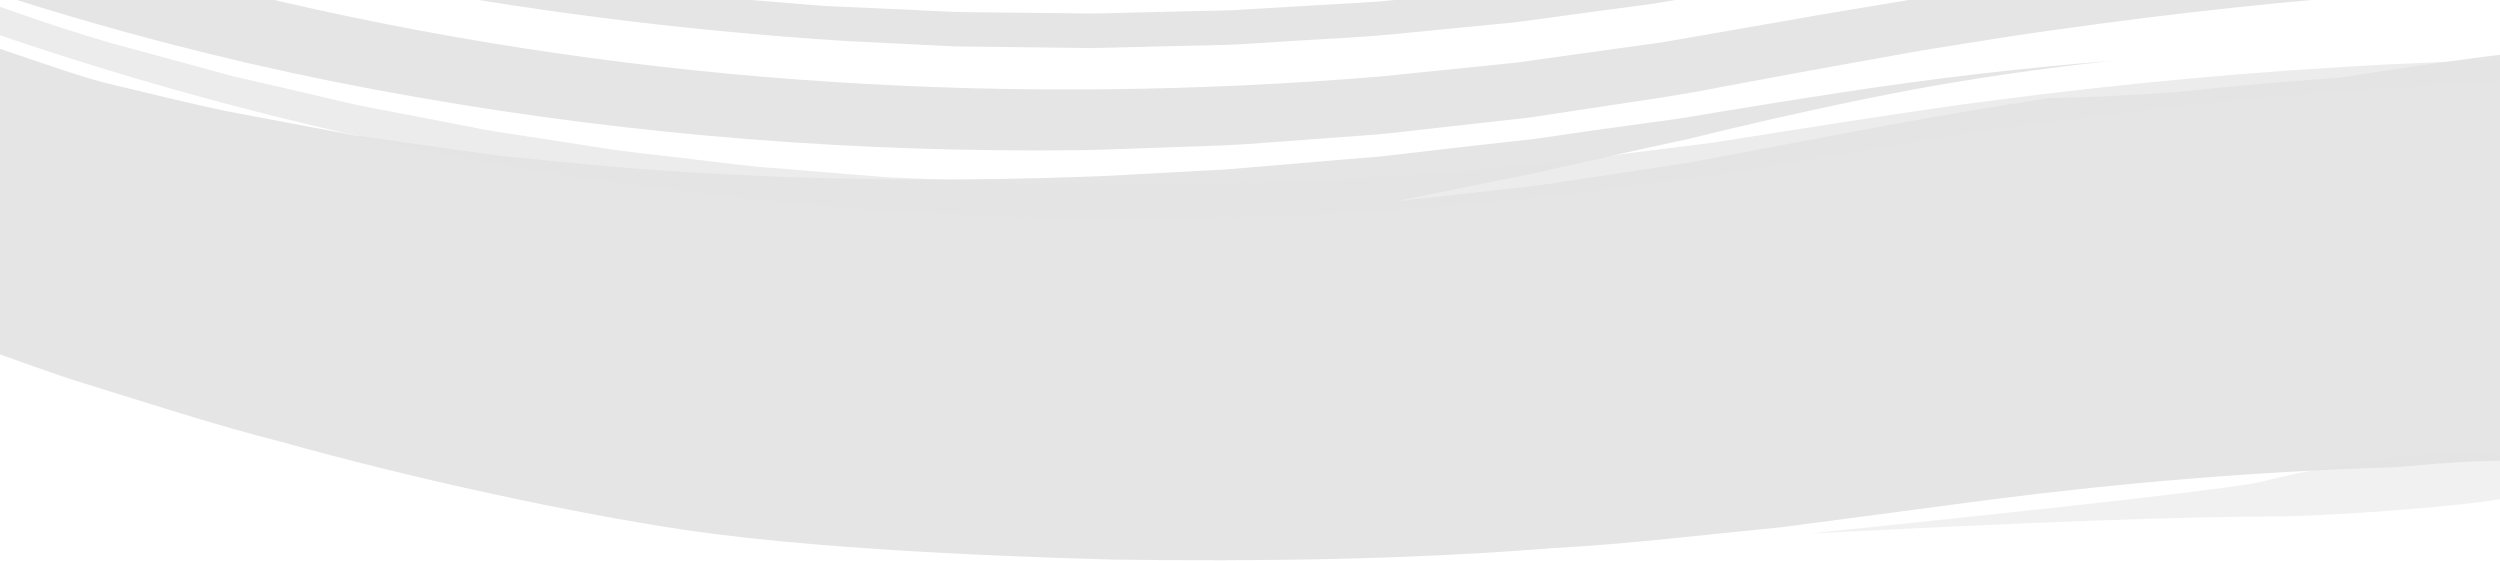 <?xml version="1.0" encoding="UTF-8"?>
<svg width="1900px" height="426px" viewBox="0 0 1900 426" version="1.1" xmlns="http://www.w3.org/2000/svg" xmlns:xlink="http://www.w3.org/1999/xlink">
    <!-- Generator: Sketch 52.6 (67491) - http://www.bohemiancoding.com/sketch -->
    <title>waves</title>
    <desc>Created with Sketch.</desc>
    <g id="Slide3" stroke="none" stroke-width="1" fill="none" fill-rule="evenodd">
        <g id="Web-1366px" fill="#E5E5E5">
            <g id="waves" transform="translate(-1689.37, -1348)">
                <g id="orignial" transform="translate(2880, 1937.5) rotate(5) translate(-2880, -1937.5) translate(139, 233)">
                    <path d="M3795.685,1093.485 C3943.995,1098.904 4074.58,1115.875 4178.935,1135.052 C4283.457,1154.145 4361.435,1176.221 4408.372,1189.642 C4454.974,1203.862 4471.229,1208.567 4449.744,1201.573 C4428.176,1194.935 4369.709,1174.204 4262.204,1150.28 C4374.245,1177.607 4481.876,1214.091 4582.178,1258.957 C4682.311,1304.095 4774.506,1358.112 4857.272,1418.272 C4878.504,1432.866 4897.594,1449.159 4917.545,1464.582 C4937.265,1480.241 4955.914,1497.372 4974.899,1513.634 C4984.035,1521.853 4992.204,1530.034 5000.878,1538.226 L5013.688,1550.507 L5020.073,1556.644 L5023.286,1559.711 L5026.037,1562.309 L5027.591,1564.015 L5052.33,1591.285 C5060.164,1600.558 5067.472,1610.084 5074.991,1619.441 C5132.681,1695.651 5170.231,1778.729 5189.174,1862.513 C5188.523,1854.563 5187.851,1846.449 5187.158,1838.169 C5186.15,1829.913 5184.596,1821.555 5183.125,1812.981 C5180.542,1795.747 5175.187,1778.328 5170.231,1760.073 C5158.491,1724.024 5141.816,1686.197 5118.694,1648.137 C5112.499,1638.767 5106.24,1629.29 5099.898,1619.71 C5093.325,1610.216 5085.785,1601.001 5078.519,1591.501 C5071.441,1581.889 5062.81,1572.963 5054.619,1563.639 L5048.361,1556.684 L5045.211,1553.2 L5043.615,1551.454 L5043.237,1551.017 L5041.116,1549.062 L5040.318,1548.295 C5036.096,1544.218 5031.833,1540.122 5027.57,1536.008 C5010.391,1519.572 4993.632,1503.102 4972.631,1485.79 C4962.508,1477.24 4952.323,1468.63 4942.074,1459.964 C4931.511,1451.869 4920.863,1443.721 4910.174,1435.525 C4867.436,1402.66 4819.995,1372.05 4770.411,1342.631 C4744.895,1328.718 4719.966,1313.776 4693.064,1300.944 C4679.77,1294.37 4666.434,1287.753 4653.098,1281.158 C4639.364,1275.025 4625.629,1268.871 4611.873,1262.716 L4591.166,1253.558 L4569.997,1245.073 L4527.512,1228.227 L4484.144,1212.831 L4462.45,1205.227 L4440.399,1198.296 L4396.317,1184.58 C4381.428,1180.484 4366.559,1176.389 4351.711,1172.314 L4329.45,1166.285 L4306.979,1160.908 C4292.026,1157.359 4277.094,1153.809 4262.204,1150.28 C4087.391,1108.041 3902.307,1088.78 3716.783,1089.263 C3752.968,1089.956 3782.223,1090.859 3795.685,1093.485 M3900.123,1052.841 C4018.486,1054.059 4137.331,1063.868 4255.421,1082.331 C4314.602,1091.195 4373.174,1103.462 4431.746,1116.82 C4489.836,1131.313 4548.072,1146.941 4604.943,1166.159 C4719,1203.841 4830.39,1250.975 4935.102,1308.459 C4781.269,1211.655 4605.426,1138.161 4422.842,1090.733 C4240.111,1043.011 4051.5,1020.284 3866.689,1017.029 C3681.648,1013.647 3500.009,1028.665 3324.335,1056.055 C3236.466,1069.792 3150.109,1087.015 3065.181,1106.654 C3043.906,1111.401 3022.8,1116.589 3001.778,1121.903 C2980.735,1127.133 2959.713,1132.364 2938.922,1138.119 L2877.451,1154.838 L2816.842,1171.642 C2775.764,1183.719 2737.899,1191.848 2698.48,1201.615 L2669.036,1208.756 L2638.878,1214.826 L2578.353,1227.03 C2558.171,1231.462 2537.737,1234.36 2517.324,1237.742 L2455.874,1247.698 C2435.335,1250.954 2414.649,1252.949 2393.963,1255.659 C2373.277,1258.116 2352.528,1260.931 2331.716,1263.136 C2165.218,1279.688 1994.861,1281.725 1824.8,1266.896 C1654.599,1252.613 1485.508,1219.258 1323.016,1168.491 C1281.866,1156.56 1242.527,1141.542 1202.503,1127.112 C1182.255,1120.202 1163.163,1111.674 1143.628,1103.651 C1124.202,1095.501 1104.566,1087.477 1085.203,1079.055 C1009.307,1043.683 933.86,1006.128 863.943,962.439 C884.35,977.835 904.616,993.525 926.741,1007.703 C948.592,1022.112 970.108,1037.067 992.848,1050.972 C1015.92,1064.52 1039.233,1078.004 1062.807,1091.384 C1086.49,1104.659 1111.71,1116.358 1136.511,1128.688 L1163.277,1141.332 C1172.347,1145.323 1181.619,1149.041 1190.767,1152.885 C1209.133,1160.446 1227.45,1167.987 1245.723,1175.506 C1263.767,1183.32 1282.943,1189.369 1301.529,1196.154 C1320.235,1202.728 1338.901,1209.281 1357.525,1215.814 C1395.604,1227.366 1433.393,1239.002 1471.517,1249.337 C1490.779,1254.063 1510.004,1258.767 1529.194,1263.472 C1548.387,1268.093 1567.385,1273.029 1586.935,1276.495 C1619.636,1281.263 1651.808,1286.598 1684.233,1290.379 C1716.667,1293.593 1748.988,1296.785 1781.225,1299.978 C1813.502,1301.7 1845.692,1303.444 1877.826,1305.166 C1893.749,1306.258 1909.912,1305.985 1925.898,1306.237 L1973.772,1306.657 C2101.27,1306.3 2226.647,1296.953 2350.533,1281.221 C2381.362,1276.852 2412.255,1272.462 2443.253,1268.051 C2473.893,1262.737 2504.639,1257.423 2535.511,1252.067 L2558.57,1248.139 L2581.545,1243.413 C2596.834,1240.284 2612.144,1237.154 2627.517,1234.003 C2642.827,1230.937 2658.178,1227.849 2673.572,1224.761 C2688.651,1221.212 2703.793,1217.662 2718.956,1214.091 C2734.098,1210.647 2749.26,1207.181 2764.486,1203.694 C2779.523,1200.544 2795.169,1196.427 2810.899,1192.31 C2842.19,1184.265 2874.133,1176.221 2905.677,1168.575 C2970.801,1152.717 3037.795,1138.665 3106.847,1127.133 C3053.756,1137.531 3003.605,1149.419 2956.059,1162.631 C2908.197,1176.073 2864.599,1189.831 2821.399,1204.135 C2810.689,1207.748 2800.041,1211.34 2789.478,1214.889 C2779.04,1218.103 2768.665,1221.317 2758.354,1224.488 C2737.605,1231.084 2717.129,1237.616 2696.863,1244.064 C2676.575,1251.059 2655.889,1256.478 2635.476,1262.611 C2614.958,1268.724 2594.566,1274.794 2574.3,1280.822 L2636.19,1268.408 C2656.729,1264.124 2677.415,1260.595 2697.598,1255.344 L2758.186,1240.704 L2788.323,1233.415 C2798.34,1230.979 2808.337,1227.891 2818.354,1225.14 C2858.445,1213.923 2898.558,1202.686 2938.67,1191.449 C2979.097,1180.064 3020.028,1169.688 3061.211,1159.543 C3083.242,1157.296 3104.684,1154.523 3125.496,1151.414 C3146.35,1148.558 3166.511,1145.134 3185.811,1141.038 C3217.25,1135.283 3248.605,1129.717 3280.211,1124.823 C3368.836,1102.663 3455.697,1083.339 3547.241,1070.884 C3663.923,1057.504 3781.782,1051.497 3900.123,1052.841 M15.255,121.384 C11.92,110.756 9.478,99.981 7.275,89.52 C2.978,68.6 0.58,48.856 0.093,33.187 C-0.143,25.373 0.061,18.505 0.805,13.128 C1.773,8.15 3.138,4.411 4.883,2.226 C8.373,-2.163 13.384,-0.336 19.79,10.292 C30.21,29.154 40.264,48.247 50.073,67.487 C60.095,86.685 68.834,106.177 79.939,125.333 C120.692,232.539 183.609,338.737 255.414,440.712 C327.526,542.856 409.699,640.443 492.544,735.277 C559.04,799.382 629.291,870.902 706.162,939.229 C715.52,945.53 726.921,953.995 739.486,963.279 C752.06,972.563 765.578,982.834 780.461,991.635 C809.689,1009.677 839.819,1025.536 862.668,1028.581 C730.212,940.783 613.229,839.647 513.619,729.858 C413.91,620.026 331.533,501.625 265.545,378.771 C279.288,390.302 295.698,397.927 302.713,418.175 C308.272,410.508 313.824,402.863 313.824,402.863 C313.824,402.863 317.907,408.765 324.027,417.629 C330.317,426.43 337.923,438.402 346.84,449.87 C343.379,430.63 322.372,391.499 306.073,362.282 C290.971,332.687 282.048,312.67 299.562,332.939 C376.313,434.495 449.273,535.82 531.636,635.696 L557.53,658.317 L584.821,680.099 C574.755,674.617 564.616,669.071 554.12,663.337 C569.583,680.876 585.22,698.624 600.876,716.394 C800.923,888.167 1044.595,1023.603 1309.703,1110.099 C1574.985,1196.784 1859.725,1234.507 2139.408,1227.891 C2279.36,1224.698 2418.219,1210.71 2554.076,1187.416 L2655.406,1168.05 L2752.831,1145.68 L2764.927,1142.929 L2777.885,1139.484 L2803.884,1132.574 L2855.904,1118.753 L2881.211,1111.989 L2908.344,1104.974 C2926.489,1100.374 2944.529,1095.48 2962.821,1091.111 C3035.716,1073.11 3109.808,1057.294 3184.782,1043.032 C3259.798,1028.896 3335.969,1017.26 3412.981,1007.472 C3567.087,988.547 3725.247,978.717 3885.906,982.477 C3974.971,983.506 4065.696,989.198 4156.379,1001.276 C4247.041,1013.311 4337.661,1031.291 4426.034,1055.719 C4602.696,1104.323 4770.369,1179.434 4907.737,1275.718 C4913.513,1279.856 4919.645,1284.036 4926.092,1288.279 C4932.414,1292.605 4938.945,1297.079 4945.644,1301.679 C4959.232,1310.738 4973.849,1319.995 4989.18,1329.413 C5018.833,1349.475 5050.839,1368.383 5084.105,1392.466 C5092.338,1398.259 5100.57,1404.052 5108.76,1409.822 L5120.542,1418.266 L5130.266,1425.569 C5143.181,1435.29 5155.761,1444.937 5167.711,1454.437 L5169.958,1456.216 L5171.071,1457.105 L5171.344,1457.325 L5171.491,1457.437 L5177.728,1463.133 L5178.4,1463.751 L5183.693,1468.693 C5187.158,1471.999 5190.602,1475.276 5194.004,1478.517 C5200.766,1485.034 5207.256,1491.487 5213.451,1497.843 C5225.317,1510.813 5235.586,1523.579 5244.575,1535.594 C5327.046,1643.419 5377.764,1761.793 5402.818,1878.886 C5427.957,1996.248 5428.629,2112.967 5411.66,2224.897 C5403.134,2280.886 5390.092,2335.738 5373.06,2389.07 C5355.755,2442.337 5334.418,2494.065 5309.447,2543.849 C5259.801,2643.498 5194.214,2735.024 5117.308,2814.931 C5117.308,2814.931 5111.344,2823.24 5102.271,2835.662 C5097.714,2841.871 5092.422,2849.115 5086.73,2856.876 C5080.766,2864.522 5074.403,2872.676 5068.039,2880.83 C5055.523,2897.236 5041.872,2913.151 5031.791,2925.168 C5021.816,2937.235 5014.675,2945.048 5014.675,2945.048 C5049.117,2890.298 5090.951,2833.713 5125.54,2785.884 C5128.796,2779.95 5131.232,2774.359 5131.967,2769.79 C5144.546,2756.119 5150.868,2749.257 5157.168,2742.392 C5186.444,2674.798 5224.939,2596.505 5263.077,2508.335 C5300.354,2420.016 5337.505,2321.653 5360.186,2215.214 C5383.14,2109.049 5392.696,1994.675 5375.496,1879.819 C5366.949,1822.494 5351.681,1765.215 5328.81,1710.054 C5306.045,1654.9 5275.321,1601.978 5237.98,1553.937 C5227.396,1540.196 5215.194,1527.089 5203.686,1513.754 C5191.778,1500.601 5178.715,1487.998 5166.073,1475.23 L5163.699,1472.848 L5155.992,1465.847 L5151.96,1462.331 L5143.916,1455.303 L5127.829,1441.263 L5111.701,1427.251 L5107.521,1423.67 L5102.46,1419.6 L5092.338,1411.473 L5051.574,1379.187 C5038.008,1368.769 5024.693,1359.607 5011.189,1349.813 C4984.749,1330.161 4955.977,1312.465 4928.025,1294.181 C4943.754,1310.629 4963.915,1331.302 4984.098,1353.398 C4994.157,1364.465 5004.637,1375.585 5015.389,1386.184 C5018.098,1388.807 5020.808,1391.424 5023.496,1394.027 C5026.268,1396.787 5029.019,1399.532 5031.749,1402.256 C5037.293,1407.648 5042.88,1412.836 5048.487,1417.751 C5055.417,1423.521 5062.39,1429.31 5069.362,1435.111 L5079.821,1443.832 L5088.452,1451.612 C5099.94,1461.94 5111.47,1472.316 5123.041,1482.732 L5127.388,1486.633 L5128.48,1487.609 L5133.416,1492.119 L5133.731,1492.436 L5134.361,1493.071 L5136.839,1495.608 L5146.814,1505.778 L5166.682,1526.23 C5179.009,1540.328 5191.631,1554.403 5203.203,1568.919 C5249.447,1627.082 5285.548,1689.669 5311.232,1753.033 C5362.937,1880.075 5371.779,2008.89 5354.285,2121.347 C5351.156,2064.476 5340.949,2009.136 5326.647,1953.611 C5312.262,1898.036 5293.907,1842.278 5271.813,1783.275 C5266.479,1768.7 5260.746,1752.812 5256.377,1735.91 C5250.938,1719.23 5246.297,1701.557 5240.06,1684.218 C5233.654,1666.925 5227.354,1649.519 5218.512,1633.69 C5214.27,1625.728 5209.944,1617.994 5205.198,1610.754 C5200.094,1603.629 5194.802,1596.916 5189.237,1590.77 C5176.279,1574.082 5161.284,1558.56 5147.403,1542.826 C5140.178,1535.094 5132.471,1527.675 5125.078,1520.149 L5113.948,1508.939 L5112.562,1507.543 L5111.848,1506.845 L5111.512,1506.497 L5107.248,1502.6 L5104.749,1500.391 L5099.772,1495.978 C5086.646,1484.144 5073.646,1472.428 5060.773,1460.814 C5045.568,1447.981 5030.51,1435.26 5015.557,1422.637 C5000.457,1409.476 4985.547,1398.593 4970.699,1386.785 C4963.264,1380.977 4955.851,1375.188 4948.48,1369.414 C4940.982,1363.732 4933.17,1358.324 4925.546,1352.785 C4910.09,1341.907 4895.284,1330.52 4879.365,1320.209 C4863.467,1309.846 4847.632,1299.516 4831.818,1289.203 C4767.177,1249.337 4698.839,1213.545 4625.314,1183.32 C4551.957,1152.885 4472.783,1129.15 4388.484,1112.472 C4354.483,1104.617 4326.972,1115.413 4295.092,1106.213 C4485.929,1147.676 4656.291,1218.628 4804.811,1309.89 C4823.04,1321.633 4841.269,1333.383 4859.54,1345.15 C4877.496,1357.179 4894.738,1369.874 4912.379,1382.243 C4946.821,1407.728 4980.191,1433.607 5013.94,1462.669 C5031.791,1477.235 5045.337,1490.201 5060.08,1503.575 L5071.084,1513.583 L5076.608,1518.593 L5079.38,1521.099 L5080.052,1521.725 L5083.433,1524.819 L5083.811,1525.199 L5085.281,1526.719 C5093.157,1534.838 5101.032,1542.979 5108.928,1551.145 C5139.422,1584.364 5167.984,1619.269 5192.156,1656.448 C5227.501,1702.471 5250.434,1741.279 5271.813,1783.275 C5283.994,1829.885 5290.483,1872.514 5298.065,1908.943 C5309.678,1957.665 5312.934,2001.619 5312.43,2041.187 C5312.241,2080.817 5306.738,2116.067 5300.06,2148.199 C5285.863,2212.441 5263.056,2263.893 5238.59,2313.215 C5213.871,2362.536 5187.305,2409.804 5158.722,2465.53 C5129.783,2521.221 5099.541,2585.515 5058.568,2668.148 C5101.074,2594.148 5163.825,2501.019 5216.265,2407.535 C5242.349,2360.881 5265.912,2314.409 5285.359,2272.108 C5290.147,2261.469 5294.789,2251.171 5299.241,2241.272 C5303.378,2231.225 5307.347,2221.584 5311.127,2212.412 C5319.066,2194.027 5324.631,2177.122 5330.26,2162.652 C5322.405,2219.057 5305.226,2288.622 5277.337,2362.96 C5263.203,2400.089 5246.864,2438.519 5227.438,2477.043 C5208.558,2515.708 5186.57,2554.442 5163.006,2592.695 C5139.695,2631.049 5113.297,2668.428 5086.688,2704.887 C5059.471,2741.138 5031.224,2776.18 5002.453,2809.325 C4944.909,2875.665 4885.203,2934.177 4833.099,2982.898 C4769.487,3042.332 4716.711,3080.213 4672.966,3107.897 C4662.255,3115.019 4651.544,3121.056 4641.569,3126.843 C4631.488,3132.554 4622.143,3138.04 4612.776,3142.846 C4593.812,3152.271 4576.843,3160.985 4559.181,3168.366 C4524.109,3183.349 4489.584,3196.539 4443.696,3211.644 C4397.935,3226.708 4341.42,3245.077 4260.188,3263.653 C4225.767,3272.752 4129.393,3285.823 4026.088,3282.737 C4000.383,3282.664 3974.11,3280.45 3948.447,3279.026 C3922.679,3276.276 3897.435,3274.579 3873.284,3270.82 C3861.229,3269.12 3849.448,3267.738 3838.044,3265.999 C3826.703,3264.096 3815.657,3262.244 3805.009,3260.456 C3783.777,3257.423 3764.456,3252.798 3747.298,3250.097 C3805.744,3256.362 3860.725,3258.631 3912.241,3259.528 C3963.82,3260.666 4011.87,3258.194 4056.477,3254.932 C4145.501,3247.333 4220.328,3232.508 4277.304,3211.665 C4373.657,3187.552 4473.119,3148.841 4564.306,3100.802 C4609.71,3076.605 4653.54,3050.584 4694.114,3023.092 C4734.394,2995.423 4772.658,2967.26 4806.575,2938.594 C4875.333,2881.809 4929.348,2825.112 4968.914,2779.24 C4988.928,2756.377 5004.469,2735.789 5017.195,2719.321 C5029.25,2702.577 5038.218,2689.817 5043.258,2681.753 C5048.088,2673.608 5049.327,2670.293 5046.429,2672.57 C5043.594,2674.864 5036.6,2682.74 5024.252,2696.616 C4999.995,2724.394 4955.767,2777.304 4875.354,2852.508 C4834.758,2889.801 4784.713,2932.397 4721.604,2977.576 C4689.535,2999.746 4655.136,3023.273 4616.01,3045.943 C4596.92,3057.707 4575.982,3068.577 4555.002,3080.247 C4533.287,3091.152 4511.32,3102.742 4487.63,3113.291 C4394.07,3156.633 4282.428,3195.514 4153.964,3217.04 C4025.857,3238.542 3880.991,3242.191 3730.581,3214.797 C3745.324,3215.4 3797.029,3220.861 3866.941,3221.321 C3875.678,3221.35 3884.708,3221.382 3893.97,3221.413 C3903.21,3221.073 3912.703,3220.724 3922.406,3220.369 C3941.853,3220.086 3961.972,3218.05 3982.679,3216.618 C4023.946,3212.633 4067.229,3207.139 4109.4,3198.287 C4194.223,3182.011 4274.448,3154.491 4332.957,3129.395 C4391.55,3104.227 4428.89,3082.209 4432.397,3077.903 C4432.943,3075.33 4419.335,3079.961 4395.414,3090.024 C4371.41,3099.943 4336.359,3114.242 4293.181,3129.483 C4250.065,3144.818 4198.214,3159.91 4141.658,3172.193 C4085.08,3184.43 4023.589,3193.235 3961.762,3196.875 C3838.023,3204.635 3714.011,3190.232 3625.638,3169.366 C3614.592,3166.818 3604.007,3164.386 3593.99,3162.08 C3584.665,3159.492 3575.845,3157.047 3567.591,3154.76 C3559.38,3152.474 3551.756,3150.349 3544.742,3148.397 C3536.614,3145.753 3529.18,3143.344 3522.565,3141.193 C3495.914,3132.354 3482.2,3127.225 3485.771,3127.019 C3492.932,3126.612 3507.822,3128.135 3528.571,3131.165 C3551.168,3135.179 3571.497,3136.246 3597.056,3139.645 C3650.777,3145.532 3719.261,3150.947 3786.822,3150.067 C3854.593,3149.536 3921.691,3142.959 3976.021,3133.73 C4030.435,3124.597 4072.312,3113.6 4092.326,3109.607 C4123.723,3107.653 4147.748,3099.201 4163.142,3109.485 C4215.435,3093.769 4262.456,3078.117 4309.793,3060.152 C4356.982,3041.992 4404.34,3021.254 4455.205,2993.484 C4521.295,2959.625 4585.076,2920.757 4646.042,2877.656 C4706.819,2834.375 4763.649,2785.899 4814.87,2732.814 C4865.861,2679.621 4910.258,2621.273 4945.728,2558.798 C4980.59,2496.18 5006.38,2429.241 5018.14,2359.727 C5020.367,2348.036 5031.623,2328.507 5042.712,2308.078 C5048.613,2297.912 5054.304,2287.529 5059.282,2277.956 C5064.259,2268.388 5069.131,2259.688 5071.84,2252.826 C5094.795,2152.115 5088.935,2048.574 5062.243,1952.332 C5035.403,1855.721 4989.054,1767.244 4927.752,1687.52 C4918.259,1675.207 4906.729,1664.029 4895.074,1652.899 L4892.89,1650.809 L4892.344,1650.286 L4892.071,1650.023 L4891.945,1649.893 C4889.046,1647.246 4895.809,1653.426 4895.074,1652.762 L4894.99,1652.689 L4893.583,1651.517 L4887.912,1646.839 L4876.467,1637.534 L4853.239,1619.09 C4849.396,1616.143 4845.28,1612.743 4841.584,1610.186 L4830.537,1602.654 L4808.381,1587.706 C4794.226,1577.747 4777.173,1568.054 4761.359,1558.31 C4696.739,1519.677 4629.073,1486.196 4564.684,1451.568 C4489.248,1408.545 4405.999,1373.373 4317.983,1346.265 C4229.799,1319.367 4136.827,1300.755 4041.734,1289.161 C3851.275,1265.762 3652.877,1271.979 3455.235,1295.588 C3459.876,1279.142 3429.656,1274.92 3392.568,1276.978 C3355.501,1278.407 3311.986,1286.682 3290.04,1290.484 C3186.546,1302.666 3084.376,1320.199 2984.683,1341.993 C2932.264,1353.638 2880.161,1365.213 2828.393,1376.713 C2771.207,1387.32 2713.138,1399.704 2658.052,1407.426 C2547.04,1426.17 2435.398,1437.21 2325.142,1445.403 C2297.463,1446.88 2269.909,1448.35 2242.524,1449.812 L2221.943,1450.919 L2201.382,1451.329 C2187.69,1451.572 2174.018,1451.814 2160.388,1452.058 C2146.716,1452.301 2133.108,1452.547 2119.52,1452.791 L2099.134,1453.129 L2078.824,1452.757 C2051.703,1452.261 2024.742,1451.768 1997.948,1451.278 C1892.153,1442.532 1789.04,1430.558 1686.907,1411.326 C1635.452,1402.983 1584.908,1391.093 1533.357,1380.013 C1507.578,1374.47 1482.328,1367.169 1456.453,1360.781 C1443.548,1357.479 1430.596,1354.165 1417.59,1350.836 C1404.511,1347.639 1391.878,1343.377 1378.889,1339.678 C1352.839,1331.766 1327.018,1323.923 1301.405,1316.143 C1276.206,1307.476 1251.209,1298.886 1226.391,1290.358 C1214.013,1286.01 1201.411,1282.061 1189.295,1277.44 C1177.2,1272.756 1165.146,1268.093 1153.129,1263.451 C1129.179,1253.999 1104.849,1245.241 1081.469,1235.369 C1035.195,1215.015 988.226,1195.923 944.388,1173.448 C922.32,1162.4 899.591,1152.066 878.228,1140.366 C856.87,1128.562 835.568,1116.82 814.305,1105.079 C792.69,1093.59 772.718,1080.609 752.307,1067.964 C732.134,1055.131 711.324,1042.759 691.822,1029.295 C653.434,1001.885 613.603,975.188 578.065,945.089 C559.983,930.26 541.504,915.578 523.964,900.182 C506.894,884.513 489.908,868.654 473.021,852.607 C464.661,844.541 455.977,836.623 447.952,828.305 C440.115,819.882 432.258,811.439 424.383,802.974 C408.785,785.939 393.051,768.842 377.918,751.303 C303.387,659.115 239.027,564.47 180.856,465.687 C173.701,453.294 166.527,440.881 159.332,428.404 L148.476,409.71 C144.982,403.43 141.882,397.024 138.547,390.68 C125.343,365.223 112.048,339.577 98.632,313.72 C86.527,287.507 74.313,261.084 61.968,234.345 C55.439,221.049 50.031,207.439 44.521,193.786 C38.932,180.112 33.312,166.354 27.657,152.533 C23.078,142.472 18.933,131.97 15.255,121.384" id="Fill-1"></path>
                    <path d="M1157.808,1030.829 C1068.022,997.663 978.555,959.288 895.13,913.078 C884.564,907.428 873.774,901.925 863.324,896.107 L832.66,877.98 C812.356,865.714 791.174,853.972 771.32,841.139 C751.495,828.158 731.691,815.156 711.918,802.197 L696.976,792.43 L682.699,782.18 L654.148,761.574 C671.669,769.934 688.682,778.042 705.628,786.128 C722.899,793.627 740.099,801.104 757.677,808.75 C775.102,816.333 791.966,824.587 810.254,832.569 C828.686,840.446 847.491,848.826 866.98,858.005 C969.369,909.844 1074.457,963.825 1185.609,1010.602 C1296.46,1057.441 1413.361,1096.887 1531.143,1120.643 C1552.388,1124.445 1573.66,1128.268 1594.957,1132.09 L1626.699,1137.825 L1658.91,1142.32 C1680.241,1145.365 1701.597,1148.411 1722.983,1151.456 C1744.509,1153.662 1766.06,1155.888 1787.641,1158.115 L1819.819,1161.496 C1830.569,1162.526 1841.486,1162.967 1852.285,1163.744 C1873.842,1165.193 1895.423,1166.643 1917.031,1168.092 C1938.633,1169.268 1960.44,1169.436 1982.044,1170.234 C2003.703,1170.78 2025.187,1171.999 2046.98,1171.411 C2068.617,1171.285 2090.28,1171.158 2111.96,1171.032 L2128.172,1170.927 L2144.448,1170.213 L2176.958,1168.827 C2198.631,1167.693 2220.178,1167.588 2241.831,1165.76 C2263.42,1164.101 2285.03,1162.421 2306.661,1160.761 C2317.456,1159.837 2328.229,1159.396 2339.003,1158.115 L2371.324,1154.439 C2392.808,1152.066 2414.334,1149.692 2435.86,1147.319 C2457.26,1144.168 2478.703,1140.996 2500.145,1137.846 C2521.545,1134.653 2542.987,1132.006 2564.24,1127.701 C2606.684,1119.782 2650.177,1112.809 2689.743,1103.315 C2709.988,1098.946 2730.254,1094.577 2750.52,1090.187 C2773.223,1084.558 2795.946,1078.908 2818.69,1073.257 L2852.859,1064.835 L2887.301,1056.475 C2911.578,1050.783 2935.772,1044.734 2960.364,1039.587 C3009.297,1028.707 3058.817,1018.793 3108.842,1009.761 C3308.815,973.76 3517.419,952.588 3731.253,953.575 C3773.15,951.369 3867.551,952.945 3936.665,964.497 C3664.448,952.062 3402.501,976.217 3154.709,1021.734 C3123.795,1027.657 3092.86,1033.307 3062.366,1039.945 L3016.584,1049.628 L2971.222,1060.046 C2940.917,1066.767 2911.158,1074.602 2881.274,1081.953 C2853.111,1089.2 2824.99,1096.446 2796.87,1103.672 L2754.7,1114.51 L2716.205,1123.08 L2677.646,1131.796 C2664.752,1134.695 2652.067,1137.846 2638.374,1140.114 C2611.409,1145.155 2584.485,1150.175 2557.562,1155.195 C2530.554,1160.11 2503.316,1163.45 2476.14,1167.735 C2462.532,1169.688 2448.923,1171.999 2435.272,1173.721 L2394.236,1178.258 L2353.095,1182.9 L2332.493,1185.189 L2311.869,1186.702 L2229.083,1192.94 L2146.023,1196.049 C2035.1,1198.674 1923.52,1195.187 1812.019,1184.832 C1700.698,1173.868 1589.902,1155.468 1480.339,1130.116 C1370.85,1104.68 1262.411,1072.144 1157.808,1030.829" id="Fill-2"></path>
                    <path d="M3854.257,1219.006 C4002.567,1224.446 4133.131,1241.397 4237.507,1260.574 C4342.029,1279.688 4420.007,1301.763 4466.944,1315.16 C4513.546,1329.39 4529.801,1334.095 4508.317,1327.094 C4486.748,1320.47 4428.281,1299.726 4320.776,1275.802 C4432.817,1303.15 4540.448,1339.617 4640.75,1384.482 C4740.883,1429.612 4833.078,1483.64 4915.844,1543.8 C4937.055,1558.394 4956.166,1574.687 4976.117,1590.111 C4995.837,1605.769 5014.465,1622.9 5033.471,1639.162 C5042.586,1647.381 5050.755,1655.562 5059.429,1663.754 L5072.26,1676.035 L5078.645,1682.172 L5081.858,1685.239 L5084.609,1687.837 L5086.163,1689.543 L5110.882,1716.813 C5118.715,1726.086 5126.023,1735.612 5133.563,1744.969 C5191.253,1821.179 5228.803,1904.257 5247.746,1988.041 C5247.074,1980.091 5246.423,1971.977 5245.73,1963.697 C5244.722,1955.441 5243.147,1947.083 5241.677,1938.509 C5239.094,1921.275 5233.759,1903.856 5228.782,1885.601 C5217.042,1849.552 5200.388,1811.725 5177.266,1773.665 C5171.071,1764.295 5164.812,1754.818 5158.47,1745.238 C5151.897,1735.744 5144.357,1726.529 5137.091,1717.029 C5130.014,1707.418 5121.382,1698.491 5113.192,1689.167 L5106.933,1682.212 L5103.783,1678.728 L5102.187,1676.982 L5101.788,1676.545 L5099.688,1674.59 L5098.89,1673.823 C5094.648,1669.746 5090.405,1665.65 5086.142,1661.536 C5068.942,1645.1 5052.204,1628.63 5031.182,1611.319 C5021.081,1602.768 5010.895,1594.158 5000.646,1585.492 C4990.083,1577.397 4979.435,1569.249 4968.746,1561.053 C4926.008,1528.188 4878.567,1497.578 4828.983,1468.159 C4803.467,1454.246 4778.538,1439.304 4751.636,1426.481 C4738.342,1419.894 4725.006,1413.29 4711.65,1406.676 C4697.936,1400.542 4684.201,1394.397 4670.445,1388.244 L4649.738,1379.082 L4628.548,1370.605 L4586.084,1353.749 L4542.716,1338.361 L4521.022,1330.745 L4498.95,1323.82 L4454.89,1310.1 C4440,1306.006 4425.131,1301.931 4410.283,1297.835 L4388.022,1291.807 L4365.551,1286.43 C4350.598,1282.88 4335.666,1279.331 4320.776,1275.802 C4145.963,1233.562 3960.88,1214.301 3775.355,1214.784 C3811.54,1215.499 3840.795,1216.381 3854.257,1219.006 M3958.696,1178.384 C4077.058,1179.581 4195.882,1189.39 4313.993,1207.874 C4373.174,1216.717 4431.725,1228.983 4490.319,1242.342 C4548.408,1256.856 4606.644,1272.462 4663.515,1291.681 C4777.572,1329.359 4888.962,1376.503 4993.674,1433.988 C4839.841,1337.189 4663.998,1263.703 4481.414,1216.255 C4298.662,1168.533 4110.072,1145.827 3925.262,1142.572 C3740.2,1139.169 3558.582,1154.187 3382.907,1181.598 C3295.038,1195.334 3208.681,1212.558 3123.753,1232.197 C3102.458,1236.944 3081.352,1242.111 3060.35,1247.446 C3039.286,1252.676 3018.285,1257.885 2997.494,1263.64 L2936.003,1280.36 L2875.393,1297.184 C2834.315,1309.247 2796.471,1317.37 2757.031,1327.141 L2727.608,1334.278 L2697.451,1340.357 L2636.904,1352.552 C2616.743,1356.984 2596.309,1359.882 2575.875,1363.262 L2514.447,1373.233 C2493.907,1376.471 2473.221,1378.486 2452.535,1381.187 C2431.849,1383.649 2411.1,1386.465 2390.288,1388.656 C2223.77,1405.205 2053.431,1407.245 1883.37,1392.414 C1713.169,1378.143 1544.078,1344.782 1381.588,1294.013 C1340.436,1282.082 1301.099,1267.064 1261.073,1252.634 C1240.826,1245.724 1221.733,1237.217 1202.198,1229.172 C1182.772,1221.023 1163.136,1212.999 1143.773,1204.597 C1067.877,1169.205 992.43,1131.649 922.513,1087.96 C942.92,1103.357 963.186,1119.047 985.311,1133.225 C1007.165,1147.634 1028.68,1162.589 1051.418,1176.494 C1074.49,1190.041 1097.804,1203.526 1121.377,1216.927 C1145.06,1230.181 1170.281,1241.88 1195.081,1254.21 L1221.847,1266.854 C1230.917,1270.866 1240.189,1274.563 1249.337,1278.407 C1267.703,1285.968 1286.02,1293.509 1304.293,1301.028 C1322.339,1308.856 1341.513,1314.897 1360.099,1321.688 C1378.807,1328.256 1397.471,1334.807 1416.095,1341.346 C1454.174,1352.896 1491.964,1364.522 1530.087,1374.869 C1549.349,1379.588 1568.574,1384.3 1587.765,1389.005 C1606.957,1393.63 1625.957,1398.547 1645.505,1402.021 C1678.206,1406.783 1710.38,1412.135 1742.803,1415.907 C1775.238,1419.114 1807.558,1422.311 1839.795,1425.502 C1872.072,1427.235 1904.262,1428.963 1936.396,1430.688 C1952.319,1431.786 1968.482,1431.507 1984.47,1431.767 L2032.342,1432.181 C2159.842,1431.822 2285.219,1422.473 2409.105,1406.758 C2439.913,1402.374 2470.806,1397.98 2501.825,1393.571 C2532.445,1388.265 2563.19,1382.943 2594.083,1377.597 L2617.142,1373.667 L2640.117,1368.95 C2655.406,1365.82 2670.716,1362.684 2686.089,1359.54 C2701.399,1356.465 2716.751,1353.383 2732.144,1350.292 C2747.223,1346.746 2762.365,1343.19 2777.528,1339.624 C2792.649,1336.166 2807.833,1332.698 2823.058,1329.22 C2838.095,1326.074 2853.741,1321.951 2869.471,1317.846 C2900.742,1309.802 2932.705,1301.742 2964.249,1294.097 C3029.353,1278.238 3096.367,1264.187 3165.419,1252.655 C3112.328,1263.073 3062.177,1274.941 3014.631,1288.174 C2966.769,1301.595 2923.171,1315.364 2879.972,1329.67 C2869.261,1333.276 2858.613,1336.859 2848.05,1340.415 C2837.612,1343.635 2827.238,1346.834 2816.926,1350.014 C2796.177,1356.618 2775.701,1363.14 2755.414,1369.597 C2735.148,1376.585 2714.44,1381.996 2694.048,1388.131 C2673.509,1394.247 2653.138,1400.316 2632.872,1406.352 L2694.762,1393.941 C2715.302,1389.641 2735.988,1386.129 2756.17,1380.872 L2816.758,1366.228 L2846.895,1358.939 C2856.912,1356.513 2866.909,1353.409 2876.926,1350.676 C2917.018,1339.443 2957.109,1328.208 2997.242,1316.966 C3037.669,1305.586 3078.6,1295.21 3119.763,1285.065 C3141.793,1282.817 3163.256,1280.045 3184.047,1276.936 C3204.922,1274.08 3225.083,1270.656 3244.383,1266.56 C3275.801,1260.805 3307.177,1255.239 3338.784,1250.345 C3427.408,1228.185 3514.269,1208.882 3605.813,1196.406 C3722.496,1183.047 3840.333,1177.04 3958.696,1178.384 M73.825,246.906 C70.492,236.278 68.047,225.502 65.844,215.042 C61.547,194.122 59.149,174.378 58.662,158.709 C58.427,150.895 58.63,144.027 59.374,138.649 C60.342,133.692 61.707,129.933 63.452,127.748 C66.943,123.379 71.954,125.207 78.359,135.835 C88.78,154.697 98.833,173.79 108.643,193.009 C118.664,212.207 127.403,231.699 138.508,250.876 C179.261,358.061 242.179,464.279 313.984,566.255 C386.096,668.378 468.269,765.964 551.114,860.799 C617.61,924.904 687.861,996.424 764.732,1064.751 C774.09,1071.073 785.491,1079.538 798.056,1088.822 C810.63,1098.084 824.148,1108.356 839.032,1117.156 C868.259,1135.22 898.389,1151.078 921.238,1154.124 C788.782,1066.326 671.799,965.169 572.191,855.38 C472.48,745.548 390.103,627.147 324.115,504.293 C337.86,515.845 354.268,523.448 361.283,543.697 C366.842,536.051 372.397,528.406 372.397,528.406 C372.397,528.406 376.477,534.308 382.597,543.151 C388.887,551.951 396.493,563.924 405.41,575.392 C401.949,556.152 380.942,517.021 364.643,487.825 C349.541,458.23 340.618,438.192 358.133,458.461 C434.883,560.017 507.843,661.342 590.206,761.217 L616.1,783.86 L643.391,805.641 C633.327,800.138 623.188,794.593 612.69,788.88 C628.153,806.419 643.79,824.146 659.447,841.916 C859.493,1013.689 1103.165,1149.125 1368.273,1235.621 C1633.558,1322.314 1918.295,1360.036 2197.98,1353.419 C2337.932,1350.235 2476.791,1336.238 2612.648,1312.933 L2713.978,1293.593 L2811.382,1271.223 L2823.499,1268.45 L2836.457,1265.006 L2862.457,1258.095 L2914.455,1244.274 L2939.762,1237.532 L2966.916,1230.517 C2985.061,1225.896 3003.101,1221.002 3021.372,1216.654 C3094.288,1198.632 3168.38,1182.816 3243.354,1168.554 C3318.37,1154.418 3394.542,1142.782 3471.553,1132.994 C3625.659,1114.069 3783.819,1104.239 3944.478,1107.999 C4033.544,1109.028 4124.269,1114.72 4214.952,1126.797 C4305.592,1138.854 4396.233,1156.834 4484.606,1181.241 C4661.247,1229.845 4828.941,1304.977 4966.31,1401.254 C4972.085,1405.39 4978.217,1409.572 4984.665,1413.8 C4990.986,1418.131 4997.517,1422.607 5004.217,1427.207 C5017.783,1436.267 5032.4,1445.523 5047.731,1454.941 C5077.406,1475.003 5109.411,1493.911 5142.656,1517.994 C5150.889,1523.787 5159.121,1529.58 5167.333,1535.35 L5179.114,1543.794 L5188.838,1551.097 C5201.753,1560.818 5214.333,1570.465 5226.283,1579.965 L5228.53,1581.744 L5229.643,1582.633 L5229.916,1582.854 L5230.042,1582.965 L5236.3,1588.661 L5236.951,1589.279 L5242.244,1594.221 C5245.73,1597.527 5249.174,1600.804 5252.576,1604.045 C5259.318,1610.562 5265.828,1617.015 5272.023,1623.371 C5283.868,1636.341 5294.159,1649.107 5303.147,1661.122 C5385.619,1768.948 5436.336,1887.322 5461.391,2004.414 C5486.529,2121.776 5487.201,2238.495 5470.211,2350.425 C5461.685,2406.414 5448.664,2461.266 5431.632,2514.599 C5414.327,2567.865 5392.99,2619.593 5368.02,2669.377 C5318.373,2769.026 5252.786,2860.552 5175.859,2940.459 C5175.859,2940.459 5169.916,2948.768 5160.843,2961.19 C5156.286,2967.399 5150.994,2974.643 5145.302,2982.405 C5139.338,2990.05 5132.975,2998.204 5126.611,3006.358 C5114.074,3022.764 5100.444,3038.679 5090.363,3050.696 C5080.388,3062.763 5073.247,3070.576 5073.247,3070.576 C5107.689,3015.827 5149.524,2959.241 5184.113,2911.412 C5187.368,2905.478 5189.783,2899.887 5190.539,2895.319 C5203.119,2881.647 5209.419,2874.785 5215.74,2867.921 C5245.016,2800.327 5283.511,2722.033 5321.649,2633.863 C5358.926,2545.544 5396.077,2447.181 5418.758,2340.742 C5441.713,2234.577 5451.268,2120.203 5434.068,2005.347 C5425.521,1948.022 5410.253,1890.743 5387.383,1835.582 C5364.617,1780.428 5333.893,1727.506 5296.553,1679.465 C5285.968,1665.724 5273.766,1652.617 5262.258,1639.282 C5250.329,1626.129 5237.266,1613.526 5224.645,1600.758 L5222.251,1598.376 L5214.564,1591.375 L5210.532,1587.859 L5202.489,1580.831 L5186.381,1566.792 L5170.273,1552.78 L5166.094,1549.198 L5161.032,1545.128 L5150.91,1537.001 L5110.146,1504.715 C5096.58,1494.297 5083.265,1485.135 5069.761,1475.341 C5043.321,1455.689 5014.528,1437.993 4986.597,1419.711 C5002.327,1436.157 5022.488,1456.83 5042.649,1478.926 C5052.729,1489.993 5063.209,1501.113 5073.962,1511.712 C5076.671,1514.335 5079.359,1516.952 5082.047,1519.555 C5084.819,1522.315 5087.591,1525.06 5090.321,1527.784 C5095.866,1533.176 5101.431,1538.364 5107.059,1543.279 C5113.99,1549.049 5120.962,1554.838 5127.934,1560.639 L5138.393,1569.36 L5147.025,1577.14 C5158.512,1587.468 5170.042,1597.844 5181.613,1608.26 L5185.961,1612.161 L5187.053,1613.138 L5191.988,1617.647 L5192.303,1617.964 L5192.912,1618.599 L5195.411,1621.136 L5205.387,1631.306 L5225.254,1651.758 C5237.581,1665.856 5250.203,1679.931 5261.775,1694.447 C5308.019,1752.61 5344.12,1815.197 5369.784,1878.561 C5421.489,2005.603 5430.351,2134.418 5412.857,2246.875 C5409.728,2190.004 5399.521,2134.664 5385.22,2079.139 C5370.813,2023.564 5352.479,1967.806 5330.365,1908.803 C5325.051,1894.228 5319.318,1878.34 5314.95,1861.438 C5309.51,1844.758 5304.869,1827.085 5298.632,1809.746 C5292.226,1792.453 5285.926,1775.047 5277.085,1759.218 C5272.842,1751.256 5268.516,1743.522 5263.749,1736.282 C5258.667,1729.157 5253.353,1722.444 5247.809,1716.298 C5234.851,1699.61 5219.856,1684.088 5205.975,1668.354 C5198.75,1660.622 5191.043,1653.203 5183.65,1645.677 L5172.499,1634.467 L5171.113,1633.071 L5170.42,1632.373 L5170.084,1632.025 L5165.821,1628.128 L5163.321,1625.919 L5158.344,1621.506 C5145.218,1609.672 5132.219,1597.956 5119.324,1586.342 C5104.14,1573.509 5089.082,1560.788 5074.13,1548.165 C5059.03,1535.004 5044.119,1524.121 5029.25,1512.313 C5021.837,1506.505 5014.423,1500.716 5007.031,1494.942 C4999.533,1489.26 4991.742,1483.852 4984.119,1478.313 C4968.662,1467.435 4953.835,1456.048 4937.916,1445.737 C4922.039,1435.374 4906.204,1425.046 4890.39,1414.737 C4825.749,1374.854 4757.411,1339.082 4683.886,1308.846 C4610.508,1278.428 4531.355,1254.672 4447.056,1238.015 C4413.055,1230.139 4385.544,1240.956 4353.643,1231.735 C4544.502,1273.218 4714.863,1344.161 4863.383,1435.418 C4881.612,1447.161 4899.841,1458.911 4918.112,1470.678 C4936.068,1482.707 4953.31,1495.402 4970.951,1507.772 C5005.393,1533.256 5038.764,1559.135 5072.512,1588.197 C5090.363,1602.764 5103.909,1615.729 5118.652,1629.103 L5129.657,1639.111 L5135.18,1644.121 L5137.931,1646.627 L5138.624,1647.253 L5142.005,1650.347 L5142.383,1650.727 L5143.853,1652.248 C5151.708,1660.366 5159.604,1668.507 5167.501,1676.673 C5197.994,1709.892 5226.556,1744.797 5250.728,1781.977 C5286.073,1827.999 5308.985,1866.807 5330.365,1908.803 C5342.566,1955.413 5349.056,1998.042 5356.616,2034.471 C5368.251,2083.193 5371.506,2127.147 5371.002,2166.715 C5370.813,2206.346 5365.289,2241.595 5358.632,2273.727 C5344.414,2337.969 5321.628,2389.421 5297.162,2438.744 C5272.443,2488.064 5245.877,2535.332 5217.294,2591.058 C5188.355,2646.749 5158.113,2711.043 5117.119,2793.677 C5159.646,2719.676 5222.398,2626.547 5274.837,2533.063 C5300.921,2486.409 5324.484,2439.937 5343.931,2397.636 C5348.72,2386.997 5353.361,2376.699 5357.792,2366.8 C5361.95,2356.753 5365.919,2347.112 5369.7,2337.94 C5377.638,2319.555 5383.203,2302.65 5388.832,2288.18 C5380.977,2344.585 5363.798,2414.15 5335.909,2488.488 C5321.775,2525.617 5305.436,2564.047 5286.01,2602.571 C5267.13,2641.236 5245.142,2679.97 5221.579,2718.223 C5198.267,2756.577 5171.869,2793.956 5145.26,2830.415 C5118.043,2866.667 5089.796,2901.708 5061.004,2934.853 C5003.461,3001.193 4943.775,3059.705 4891.672,3108.426 C4828.059,3167.86 4775.283,3205.742 4731.538,3233.426 C4720.827,3240.548 4710.117,3246.585 4700.141,3252.372 C4690.061,3258.083 4680.715,3263.569 4671.327,3268.375 C4652.384,3277.8 4635.416,3286.514 4617.754,3293.895 C4582.682,3308.877 4548.156,3322.068 4502.268,3337.172 C4456.507,3352.237 4399.993,3370.605 4318.739,3389.181 C4284.339,3398.28 4187.965,3411.351 4084.66,3408.266 C4058.955,3408.192 4032.683,3405.978 4007.019,3404.554 C3981.251,3401.805 3956.007,3400.108 3931.856,3396.348 C3919.801,3394.649 3908.02,3393.267 3896.616,3391.527 C3885.275,3389.624 3874.229,3387.772 3863.581,3385.984 C3842.349,3382.951 3823.028,3378.326 3805.87,3375.625 C3864.295,3381.891 3919.297,3384.159 3970.813,3385.056 C4022.392,3386.194 4070.443,3383.722 4115.049,3380.46 C4204.073,3372.861 4278.9,3358.036 4335.876,3337.193 C4432.229,3313.08 4531.691,3274.369 4622.878,3226.331 C4668.282,3202.134 4712.112,3176.113 4752.665,3148.62 C4792.966,3120.951 4831.209,3092.788 4865.147,3064.122 C4933.905,3007.337 4987.92,2950.64 5027.486,2904.768 C5047.5,2881.905 5063.041,2861.317 5075.768,2844.849 C5087.822,2828.105 5096.79,2815.345 5101.83,2807.281 C5106.66,2799.136 5107.878,2795.821 5105.001,2798.098 C5102.166,2800.392 5095.173,2808.268 5082.824,2822.144 C5058.568,2849.922 5014.339,2902.832 4933.926,2978.036 C4893.331,3015.329 4843.285,3057.926 4780.176,3103.104 C4748.108,3125.274 4713.708,3148.801 4674.583,3171.471 C4655.493,3183.235 4634.554,3194.105 4613.574,3205.776 C4591.859,3216.681 4569.892,3228.271 4546.182,3238.82 C4452.643,3282.162 4341,3321.043 4212.536,3342.568 C4084.429,3364.071 3939.563,3367.719 3789.153,3340.325 C3803.896,3340.928 3855.601,3346.389 3925.514,3346.849 C3934.25,3346.878 3943.281,3346.91 3952.542,3346.941 C3961.783,3346.601 3971.275,3346.253 3980.978,3345.898 C4000.425,3345.614 4020.544,3343.579 4041.251,3342.146 C4082.497,3338.162 4125.802,3332.667 4167.972,3323.816 C4252.796,3307.54 4333.02,3280.02 4391.508,3254.924 C4450.101,3229.756 4487.462,3207.738 4490.97,3203.432 C4491.516,3200.859 4477.886,3205.49 4453.987,3215.553 C4429.982,3225.471 4394.931,3239.771 4351.753,3255.012 C4308.638,3270.347 4256.765,3285.439 4200.23,3297.722 C4143.653,3309.959 4082.161,3318.764 4020.334,3322.404 C3896.574,3330.163 3772.583,3315.761 3684.211,3294.895 C3673.143,3292.347 3662.579,3289.915 3652.562,3287.609 C3643.237,3285.021 3634.417,3282.576 3626.163,3280.289 C3617.952,3278.003 3610.328,3275.878 3603.314,3273.926 C3595.166,3271.282 3587.752,3268.873 3581.137,3266.722 C3554.465,3257.883 3540.773,3252.754 3544.343,3252.548 C3551.504,3252.141 3566.394,3253.663 3587.143,3256.694 C3609.74,3260.708 3630.07,3261.775 3655.628,3265.174 C3709.349,3271.061 3777.813,3276.476 3845.394,3275.596 C3913.144,3275.065 3980.264,3268.488 4034.594,3259.259 C4089.008,3250.126 4130.884,3239.128 4150.898,3235.136 C4182.295,3233.182 4206.32,3224.73 4221.714,3235.014 C4274.007,3219.298 4321.028,3203.646 4368.365,3185.68 C4415.555,3167.52 4462.912,3146.782 4513.777,3119.012 C4579.867,3085.153 4643.627,3046.285 4704.614,3003.184 C4765.392,2959.903 4822.221,2911.427 4873.443,2858.343 C4924.433,2805.149 4968.83,2746.801 5004.301,2684.326 C5039.142,2621.708 5064.952,2554.769 5076.713,2485.256 C5078.939,2473.565 5090.195,2454.035 5101.284,2433.606 C5107.164,2423.44 5112.877,2413.057 5117.854,2403.484 C5122.831,2393.918 5127.703,2385.216 5130.413,2378.354 C5153.367,2277.643 5147.508,2174.102 5120.815,2077.86 C5093.976,1981.249 5047.626,1892.772 4986.324,1813.048 C4976.831,1800.735 4965.281,1789.557 4953.646,1778.427 L4951.462,1776.337 L4950.916,1775.814 L4950.643,1775.551 L4950.517,1775.421 C4947.619,1772.775 4954.381,1778.954 4953.646,1778.29 L4953.562,1778.217 L4952.155,1777.045 L4946.485,1772.367 L4935.039,1763.062 L4911.812,1744.618 C4907.947,1741.671 4903.852,1738.271 4900.156,1735.715 L4889.109,1728.182 L4866.953,1713.234 C4852.798,1703.275 4835.724,1693.582 4819.932,1683.838 C4755.29,1645.205 4687.645,1611.724 4623.256,1577.096 C4547.799,1534.073 4464.571,1498.901 4376.555,1471.793 C4288.372,1444.895 4195.378,1426.281 4100.306,1414.695 C3909.847,1391.282 3711.449,1397.511 3513.807,1421.122 C3518.448,1404.659 3488.228,1400.448 3451.14,1402.51 C3414.073,1403.924 3370.558,1412.212 3348.612,1416.014 C3245.097,1428.197 3142.948,1445.727 3043.255,1467.521 C2990.837,1479.166 2938.712,1490.741 2886.944,1502.241 C2829.758,1512.848 2771.711,1525.232 2716.625,1532.954 C2605.613,1551.698 2493.97,1562.738 2383.714,1570.931 C2356.035,1572.408 2177.084,1584.089 2056.519,1576.806 C1970.739,1571.625 1847.61,1556.086 1745.477,1536.854 C1694.022,1528.511 1643.478,1516.621 1591.927,1505.541 C1566.15,1499.998 1540.898,1492.697 1515.023,1486.309 C1502.118,1483.007 1489.166,1479.693 1476.16,1476.364 C1463.081,1473.167 1450.449,1468.905 1437.459,1465.206 C1411.409,1457.294 1385.589,1449.451 1359.976,1441.671 C1334.776,1433.009 1309.779,1424.418 1284.962,1415.886 C1272.583,1411.538 1259.981,1407.587 1247.867,1402.96 C1235.771,1398.282 1223.716,1393.621 1211.699,1388.975 C1187.749,1379.534 1163.42,1370.765 1140.039,1360.89 C1093.765,1340.533 1046.796,1321.455 1002.958,1298.97 C980.89,1287.921 958.161,1277.587 936.798,1265.888 C915.44,1254.105 894.139,1242.342 872.875,1230.601 C851.261,1219.111 831.288,1206.131 810.877,1193.486 C790.704,1180.673 769.894,1168.302 750.392,1154.817 C712.004,1127.407 672.173,1100.731 636.635,1070.611 C618.553,1055.782 600.076,1041.1 582.534,1025.704 C565.464,1010.034 548.479,994.176 531.592,978.129 C523.231,970.063 514.547,962.145 506.523,953.827 C498.685,945.404 490.828,936.96 482.953,928.496 C467.357,911.482 451.621,894.364 436.488,876.825 C361.957,784.637 297.597,690.013 239.426,591.208 C232.271,578.816 225.097,566.402 217.902,553.947 L207.045,535.232 C203.553,528.952 200.451,522.545 197.116,516.202 C183.913,490.745 170.617,465.099 157.201,439.242 C145.096,413.029 132.882,386.605 120.538,359.888 C114.008,346.571 108.601,332.981 103.09,319.308 C97.504,305.634 91.881,291.897 86.226,278.055 C81.648,268.015 77.502,257.492 73.825,246.906" id="Fill-3"></path>
                    <path d="M1216.378,1156.371 C1126.592,1123.206 1037.125,1084.81 953.7,1038.6 C943.134,1032.95 932.344,1027.447 921.894,1021.629 L891.23,1003.502 C870.926,991.236 849.744,979.515 829.89,966.681 C810.065,953.68 790.261,940.699 770.488,927.718 L755.546,917.951 L741.269,907.701 L712.718,887.117 C730.239,895.456 747.252,903.585 764.198,911.65 C781.47,919.17 798.669,926.647 816.247,934.293 C833.672,941.854 850.536,950.109 868.824,958.091 C887.257,965.967 906.061,974.348 925.55,983.527 C1027.939,1035.387 1133.027,1089.347 1244.179,1136.144 C1355.03,1182.963 1471.931,1222.409 1589.713,1246.165 C1610.958,1249.988 1632.23,1253.789 1653.528,1257.612 L1685.269,1263.367 L1717.48,1267.841 C1738.811,1270.887 1760.167,1273.933 1781.553,1276.978 C1803.079,1279.184 1824.63,1281.41 1846.211,1283.637 L1878.389,1287.039 C1889.139,1288.047 1900.056,1288.51 1910.855,1289.287 C1932.412,1290.715 1953.993,1292.164 1975.601,1293.614 C1997.203,1294.79 2019.011,1294.958 2040.614,1295.756 C2062.273,1296.323 2083.757,1297.52 2105.554,1296.932 C2127.185,1296.806 2148.859,1296.68 2170.532,1296.554 L2186.745,1296.47 L2203.02,1295.735 L2235.53,1294.349 C2257.203,1293.215 2278.751,1293.11 2300.403,1291.282 C2321.992,1289.623 2343.602,1287.942 2365.233,1286.283 C2376.028,1285.359 2386.802,1284.918 2397.575,1283.637 L2429.896,1279.961 C2451.38,1277.587 2472.885,1275.214 2494.432,1272.84 C2515.833,1269.69 2537.275,1266.539 2558.717,1263.367 C2580.117,1260.196 2601.559,1257.528 2622.812,1253.222 C2665.256,1245.304 2708.749,1238.33 2748.315,1228.836 C2768.56,1224.467 2788.806,1220.099 2809.093,1215.709 C2831.795,1210.079 2854.518,1204.429 2877.262,1198.779 L2911.41,1190.356 L2945.873,1181.997 C2970.15,1176.305 2994.323,1170.255 3018.915,1165.109 C3067.869,1154.25 3117.39,1144.315 3167.393,1135.283 C3367.366,1099.282 3575.992,1078.109 3789.825,1079.097 C3831.723,1076.891 3926.102,1078.466 3995.238,1090.019 C3723.021,1077.584 3461.073,1101.76 3213.281,1147.277 C3182.346,1153.179 3151.432,1158.829 3120.939,1165.466 L3075.156,1175.149 L3029.794,1185.567 C2999.489,1192.289 2969.73,1200.144 2939.846,1207.496 C2911.683,1214.742 2883.563,1221.968 2855.442,1229.214 L2813.272,1240.053 L2774.777,1248.622 L2736.198,1257.318 C2723.303,1260.238 2710.639,1263.367 2696.947,1265.657 C2669.981,1270.677 2643.037,1275.697 2616.113,1280.717 C2589.127,1285.632 2561.888,1288.972 2534.713,1293.257 C2521.104,1295.231 2507.495,1297.541 2493.823,1299.243 L2452.808,1303.78 L2411.667,1308.424 L2391.065,1310.711 L2370.442,1312.221 L2287.634,1318.466 L2204.575,1321.575 C2093.67,1324.209 1982.091,1320.715 1870.589,1310.352 C1759.268,1299.39 1648.473,1280.99 1538.91,1255.638 C1429.42,1230.202 1320.981,1197.687 1216.378,1156.371" id="Fill-4" fill-opacity="0.7"></path>
                </g>
                <path d="M3064,1753.537 C3277.016,1731.611 3391.865,1718.432 3408.547,1714 C3425.875,1709.396 3602.392,1667.087 3628.742,1714 C3637.726,1729.996 3453.03,1740.511 3420.404,1740.511 C3349.674,1740.511 3230.872,1744.853 3064,1753.537 Z" id="Path-3" fill-opacity="0.5"></path>
            </g>
        </g>
    </g>
</svg>
